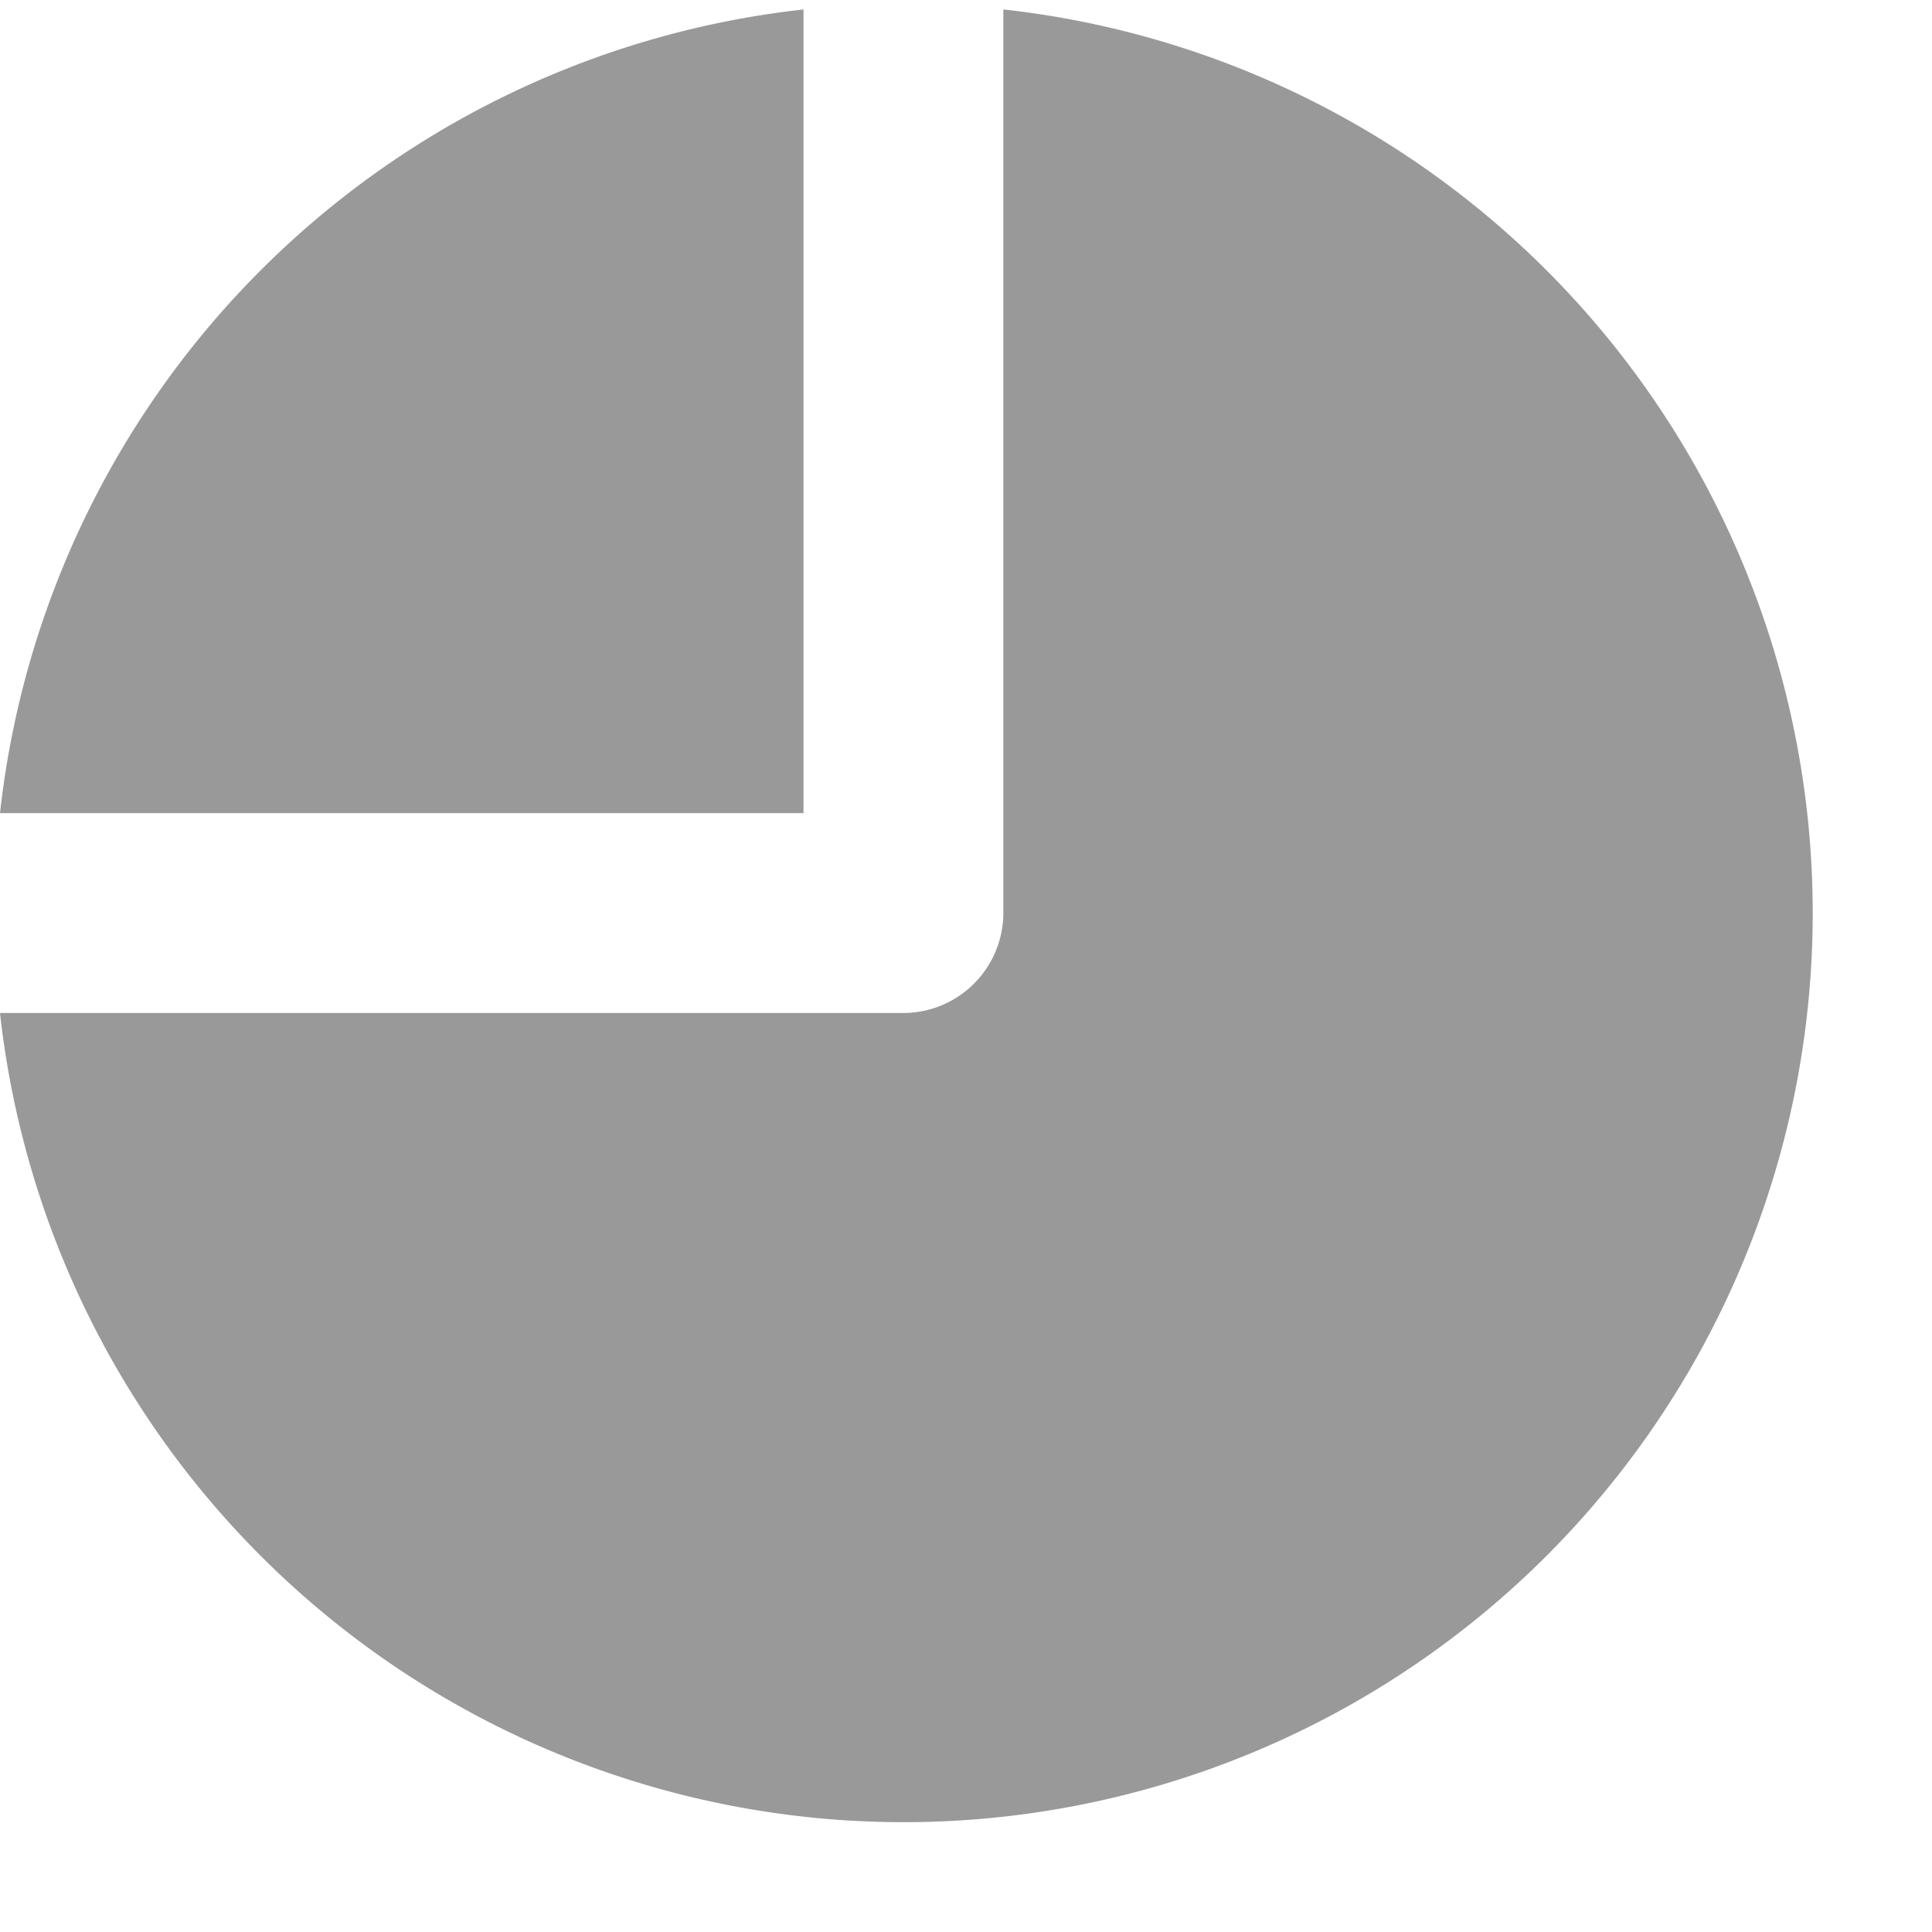 <svg xmlns="http://www.w3.org/2000/svg" width="9" height="9" viewBox="0 0 9 9">
    <path fill="#999" fill-rule="nonzero" d="M4.674.044v4.208a.467.467 0 0 1-.467.467H0A4.235 4.235 0 1 0 4.674.044zm-.93 0A4.235 4.235 0 0 0 0 3.788h3.743V.044z"/>
</svg>
